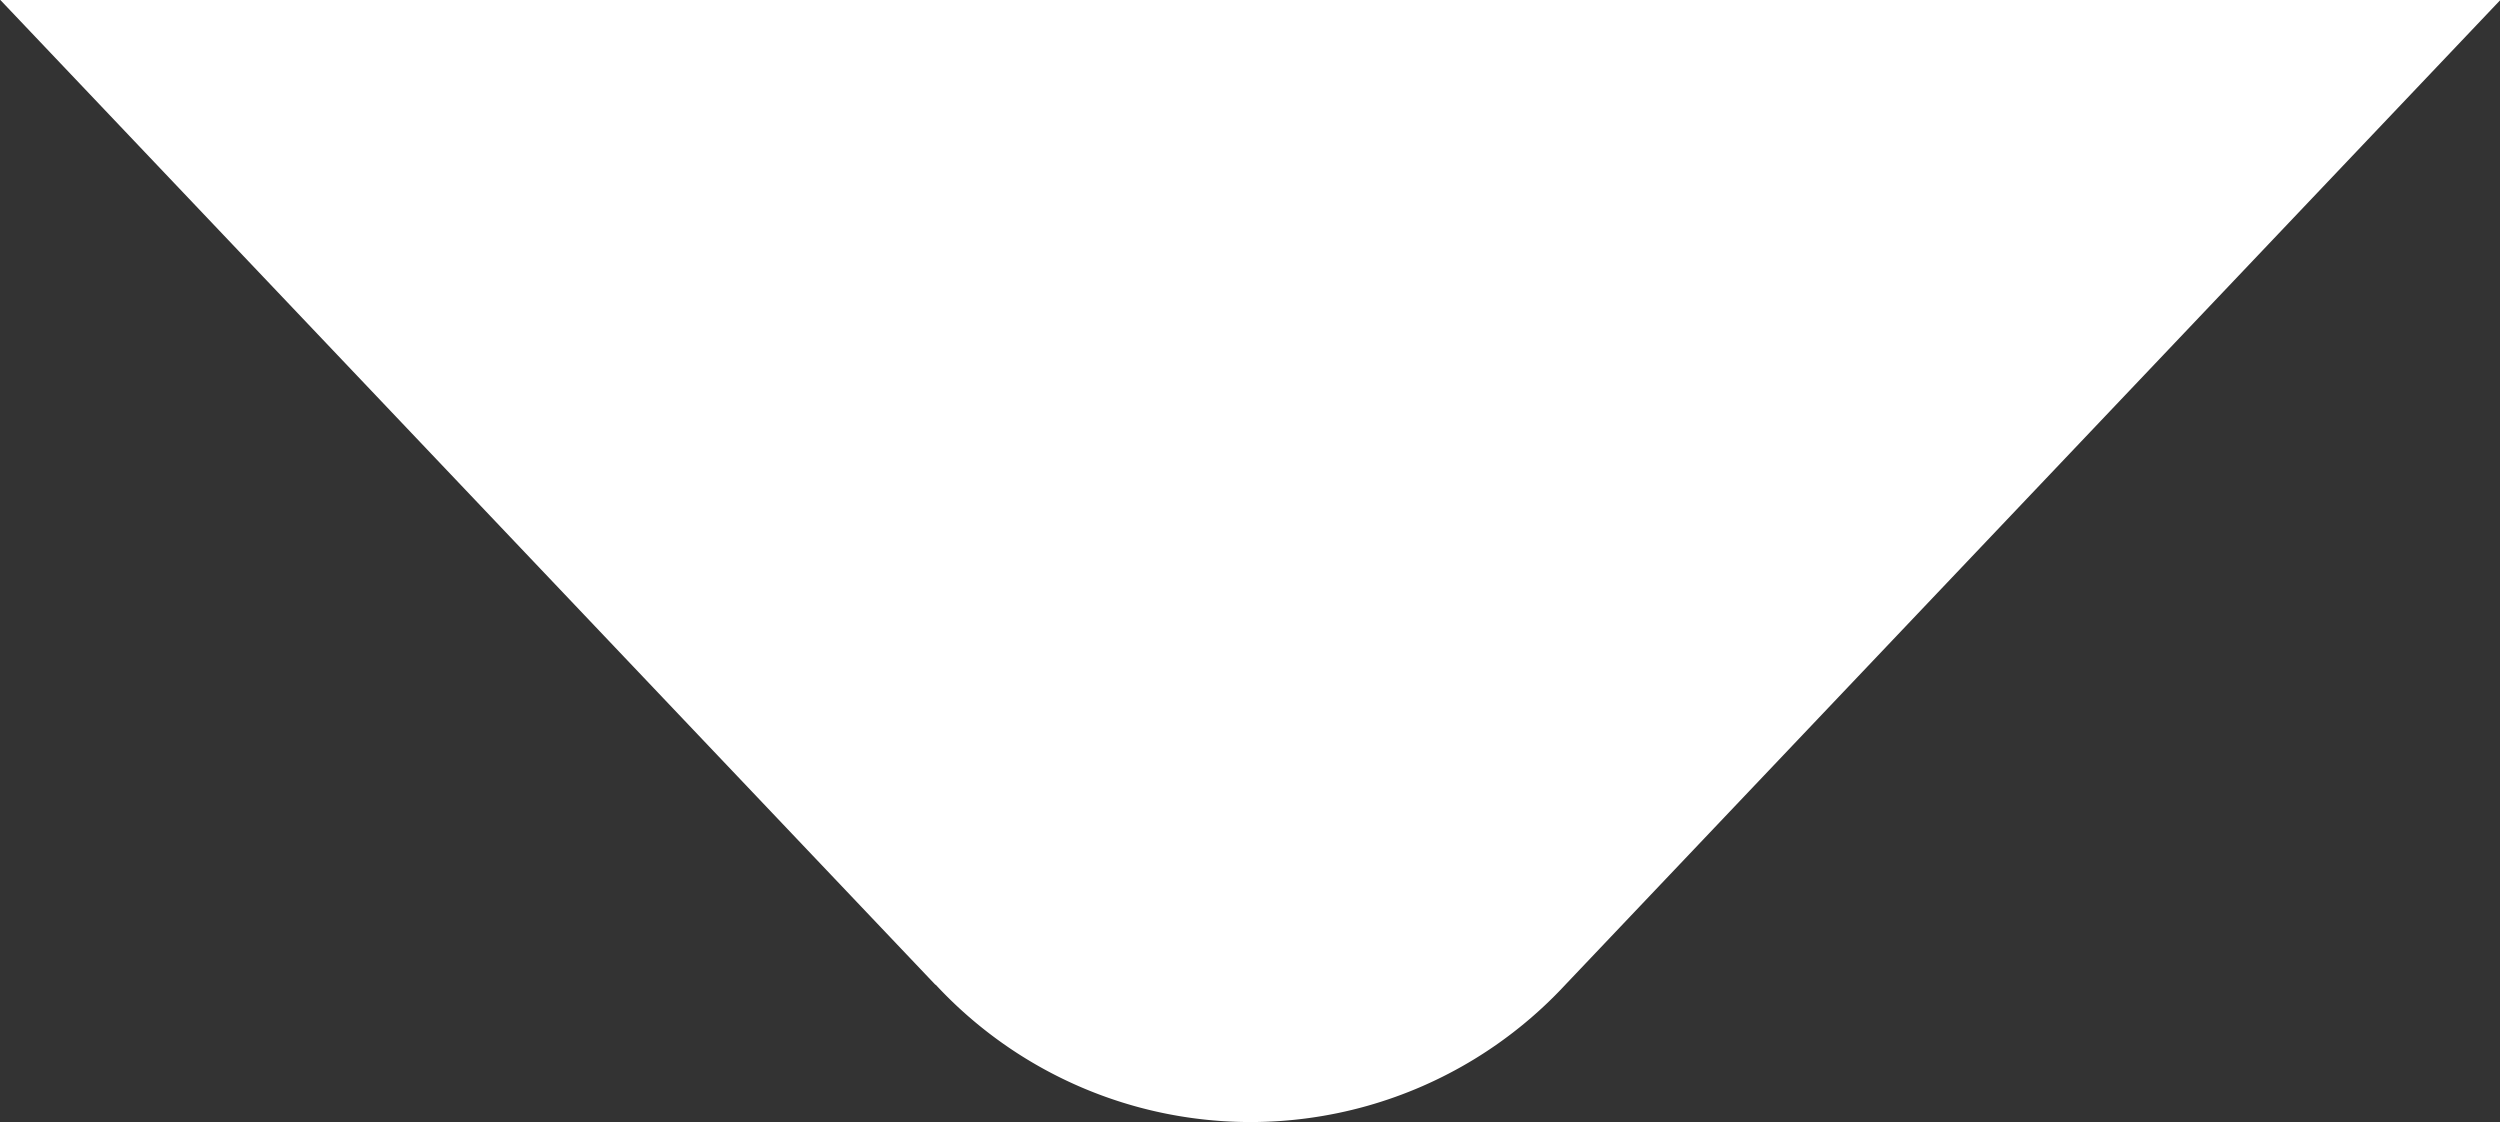<svg xmlns="http://www.w3.org/2000/svg" width="56.15" height="25.201" viewBox="0 0 56.15 25.201"><rect x="0" y="0" width="56.15" height="25.201" fill="#333333" stroke="none"/><path d="M11266.8,1132.659l-21-22.117h56.15l-21,22.117a9.648,9.648,0,0,1-14.142,0Z" transform="translate(-11245.792 -1110.542)" fill="#fff"/></svg>